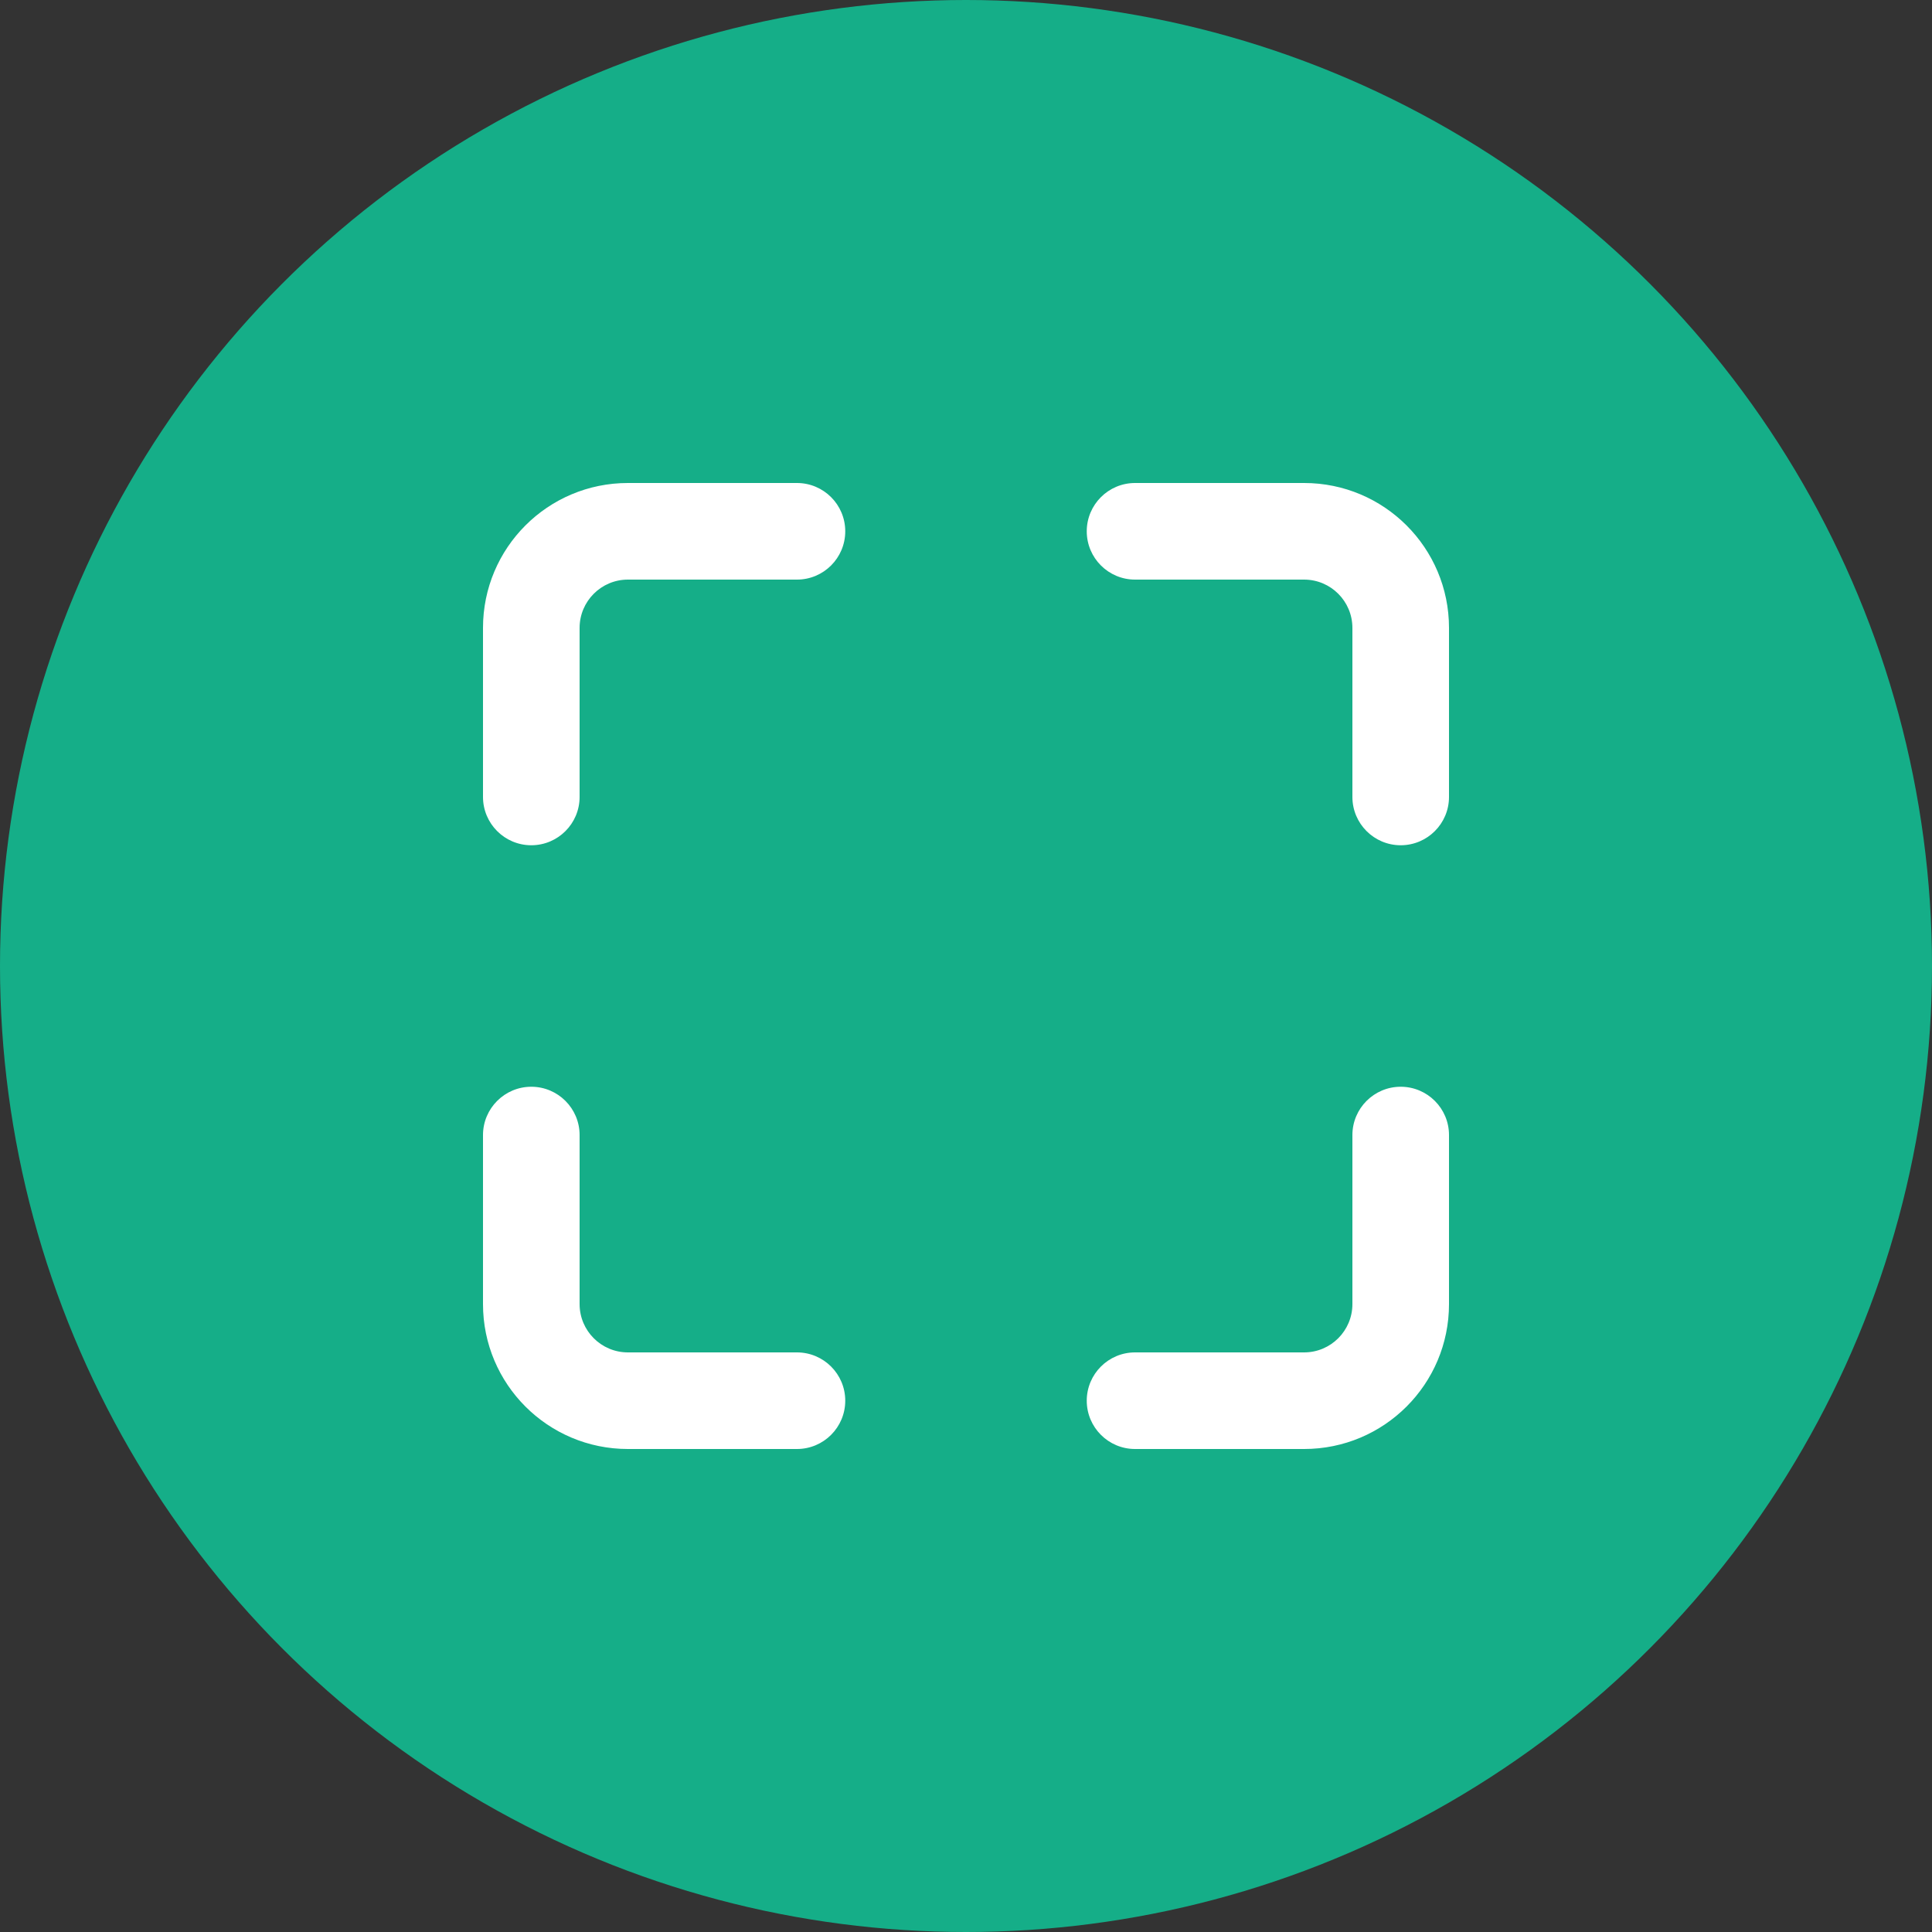 <?xml version="1.0" encoding="UTF-8"?> <svg xmlns="http://www.w3.org/2000/svg" width="30" height="30" viewBox="0 0 30 30" fill="none"><rect x="0" y="0" width="30" height="30" fill="#333333" stroke="none"/> <circle cx="15" cy="15" r="15" fill="#15AE88"></circle> <path d="M12.375 21H9.75C9.336 21 9 20.664 9 20.25V17.625C9 17.211 8.664 16.875 8.25 16.875C7.836 16.875 7.5 17.211 7.5 17.625V20.25C7.5 21.493 8.507 22.5 9.75 22.5H12.375C12.789 22.5 13.125 22.164 13.125 21.75C13.125 21.336 12.789 21 12.375 21Z" fill="white"></path> <path d="M21.75 16.875C21.336 16.875 21 17.211 21 17.625V20.25C21 20.664 20.664 21 20.25 21H17.625C17.211 21 16.875 21.336 16.875 21.75C16.875 22.164 17.211 22.5 17.625 22.5H20.25C21.493 22.5 22.5 21.493 22.5 20.25V17.625C22.5 17.211 22.164 16.875 21.75 16.875Z" fill="white"></path> <path d="M20.25 7.5H17.625C17.211 7.5 16.875 7.836 16.875 8.25C16.875 8.664 17.211 9 17.625 9H20.25C20.664 9 21 9.336 21 9.75V12.375C21 12.789 21.336 13.125 21.75 13.125C22.164 13.125 22.5 12.789 22.5 12.375V9.75C22.5 8.507 21.493 7.5 20.25 7.5Z" fill="white"></path> <path d="M12.375 7.5H9.75C8.507 7.5 7.5 8.507 7.5 9.75V12.375C7.5 12.789 7.836 13.125 8.25 13.125C8.664 13.125 9 12.789 9 12.375V9.75C9 9.336 9.336 9 9.75 9H12.375C12.789 9 13.125 8.664 13.125 8.25C13.125 7.836 12.789 7.5 12.375 7.5Z" fill="white"></path> </svg> 